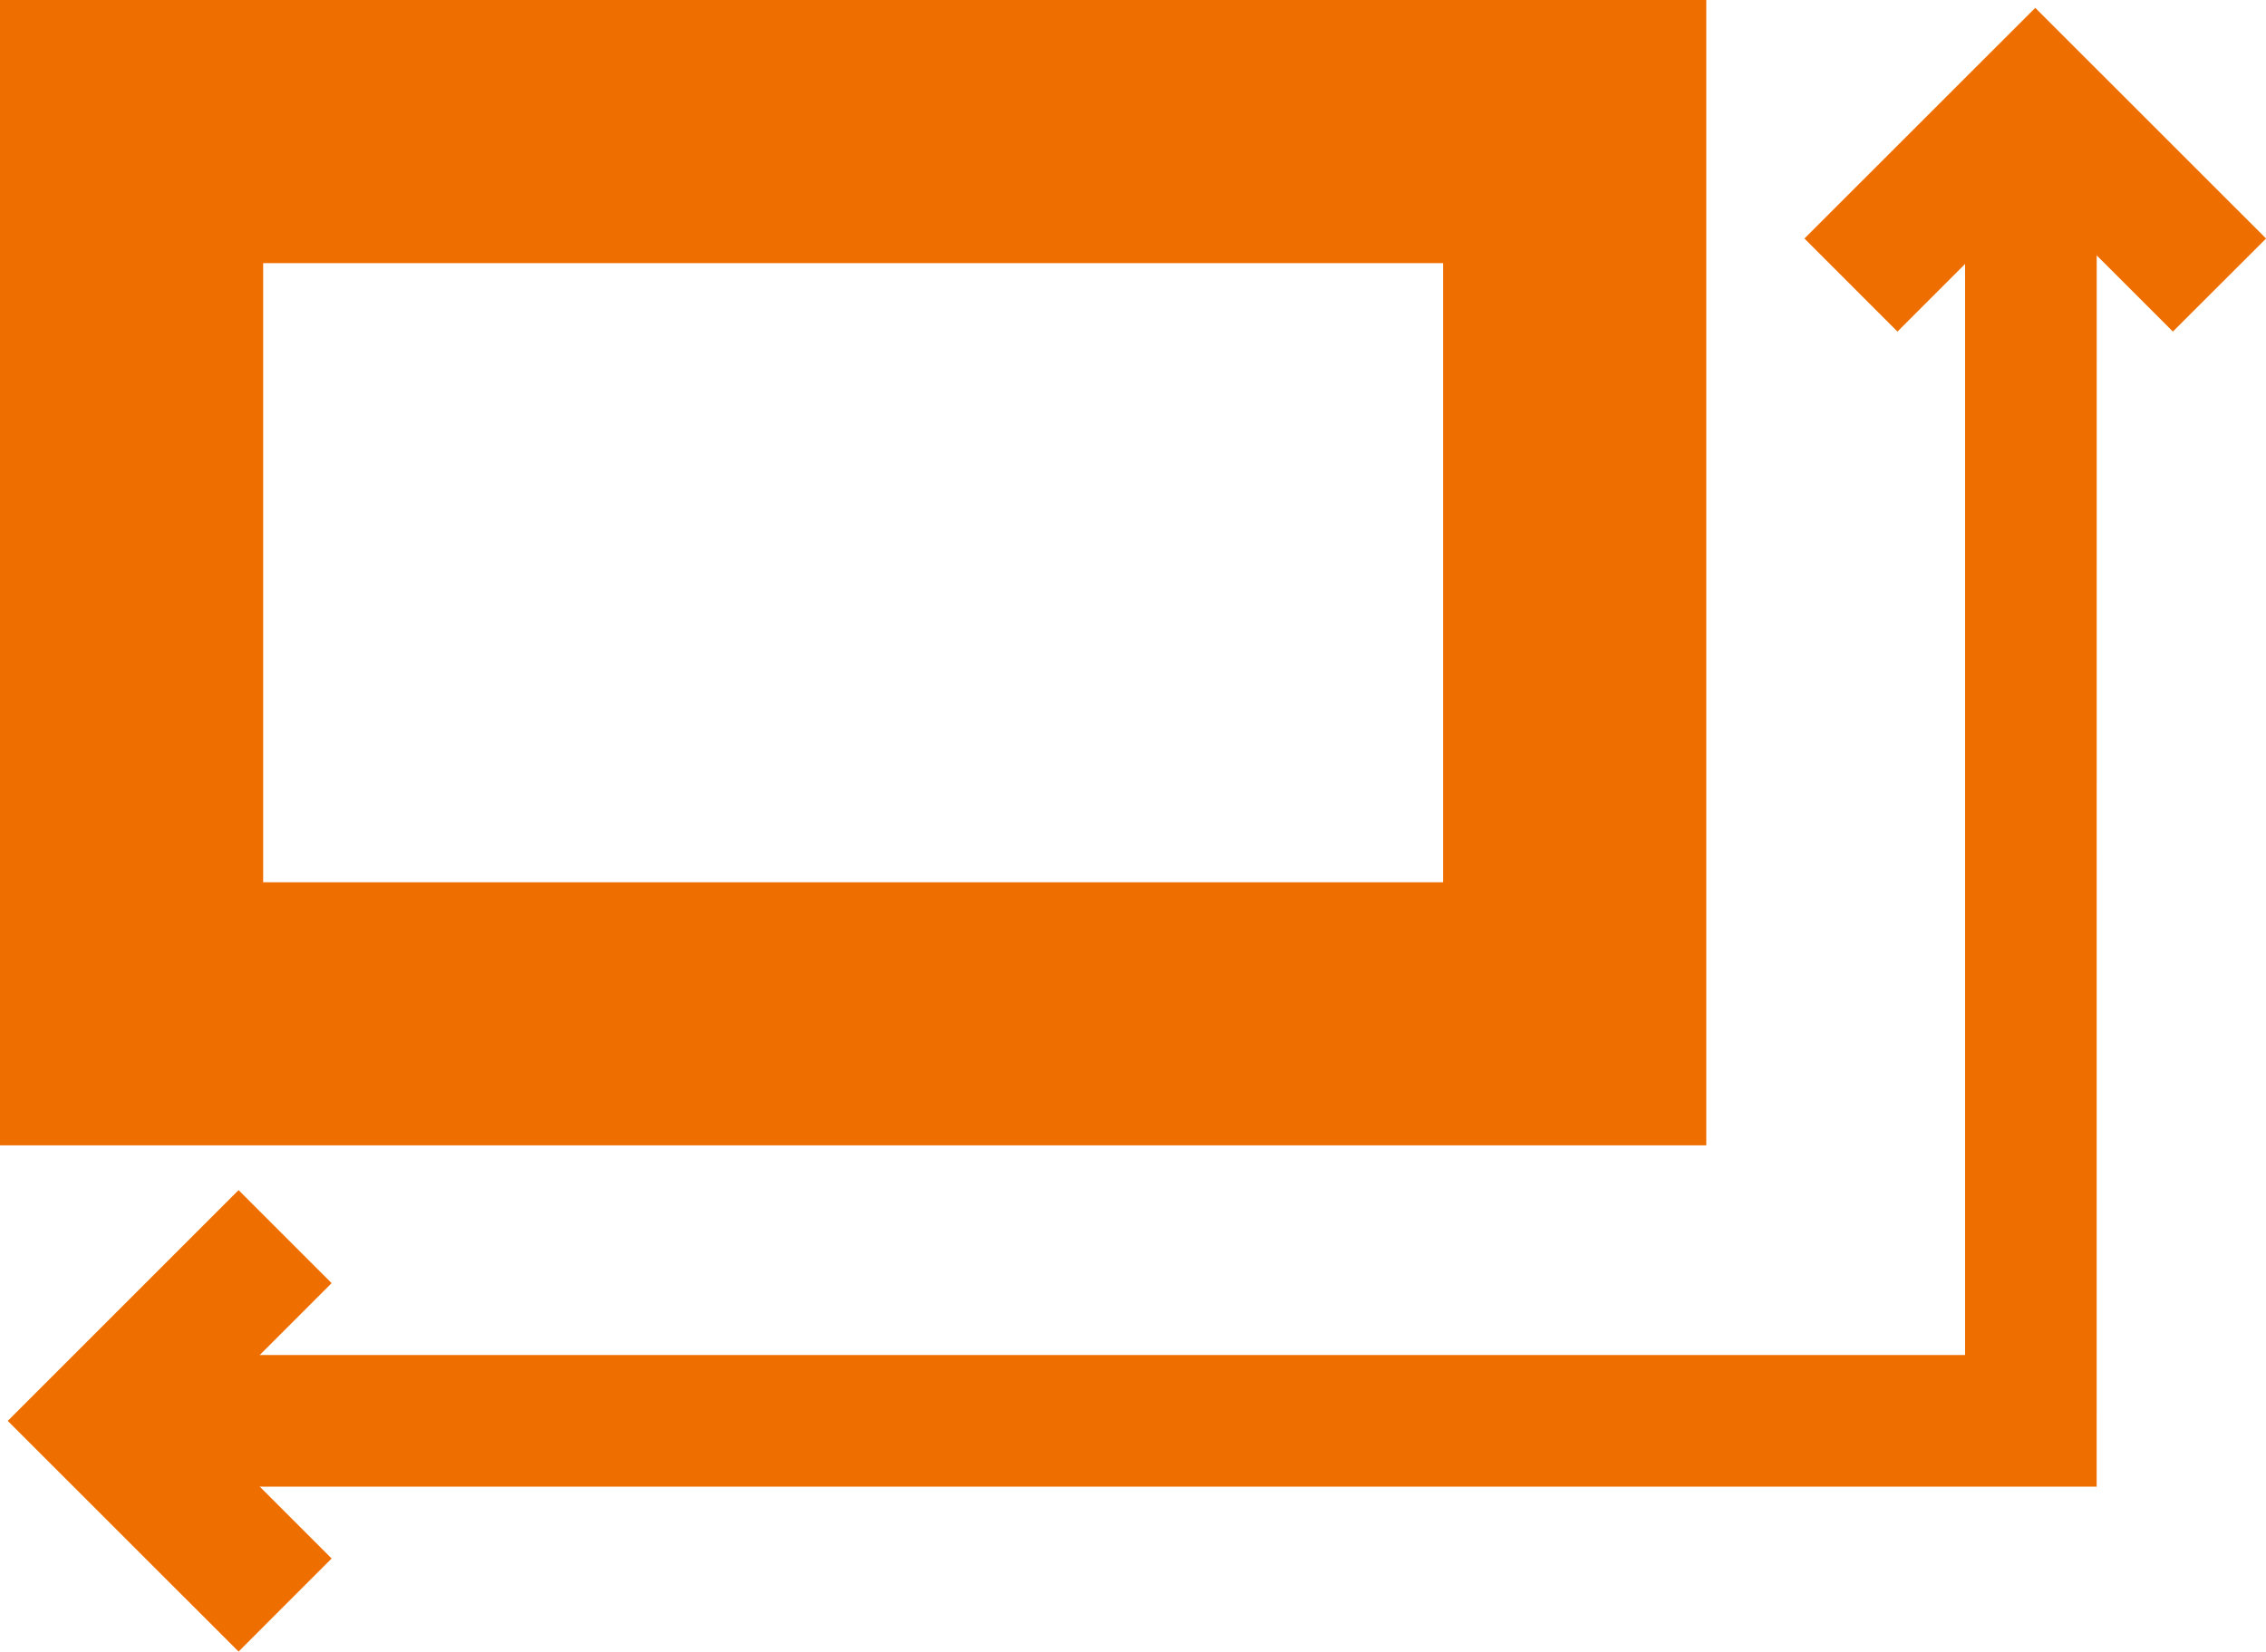 <svg xmlns="http://www.w3.org/2000/svg" width="132.525" height="96.611" viewBox="0 0 132.525 96.611">
  <g id="Gruppe_281" data-name="Gruppe 281" transform="translate(-5479.93 -592.551)">
    <path id="Pfad_165" data-name="Pfad 165" d="M3844.361,9252.943v36.217h-69.007v-36.217h69.007m15.392-15.393h-99.79v67h99.79v-67Z" transform="translate(1719.967 -8645)" fill="#ef6e00"/>
    <path id="Pfad_166" data-name="Pfad 166" d="M3914.553,9349.793H3802.962v-7.7h103.895v-70.546h7.7Z" transform="translate(1687.998 -8670.279)" fill="#ef6e00"/>
    <path id="Pfad_167" data-name="Pfad 167" d="M4192.9,9258.277l-8.054-8.055-8.053,8.055-5.442-5.443,13.5-13.494,13.5,13.494Z" transform="translate(1414.109 -8646.33)" fill="#ef6e00"/>
    <path id="Pfad_168" data-name="Pfad 168" d="M3775.245,9535.936l-13.5-13.494,13.5-13.5,5.442,5.441-8.053,8.055,8.053,8.053Z" transform="translate(1718.638 -8846.773)" fill="#ef6e00"/>
  </g>
</svg>
